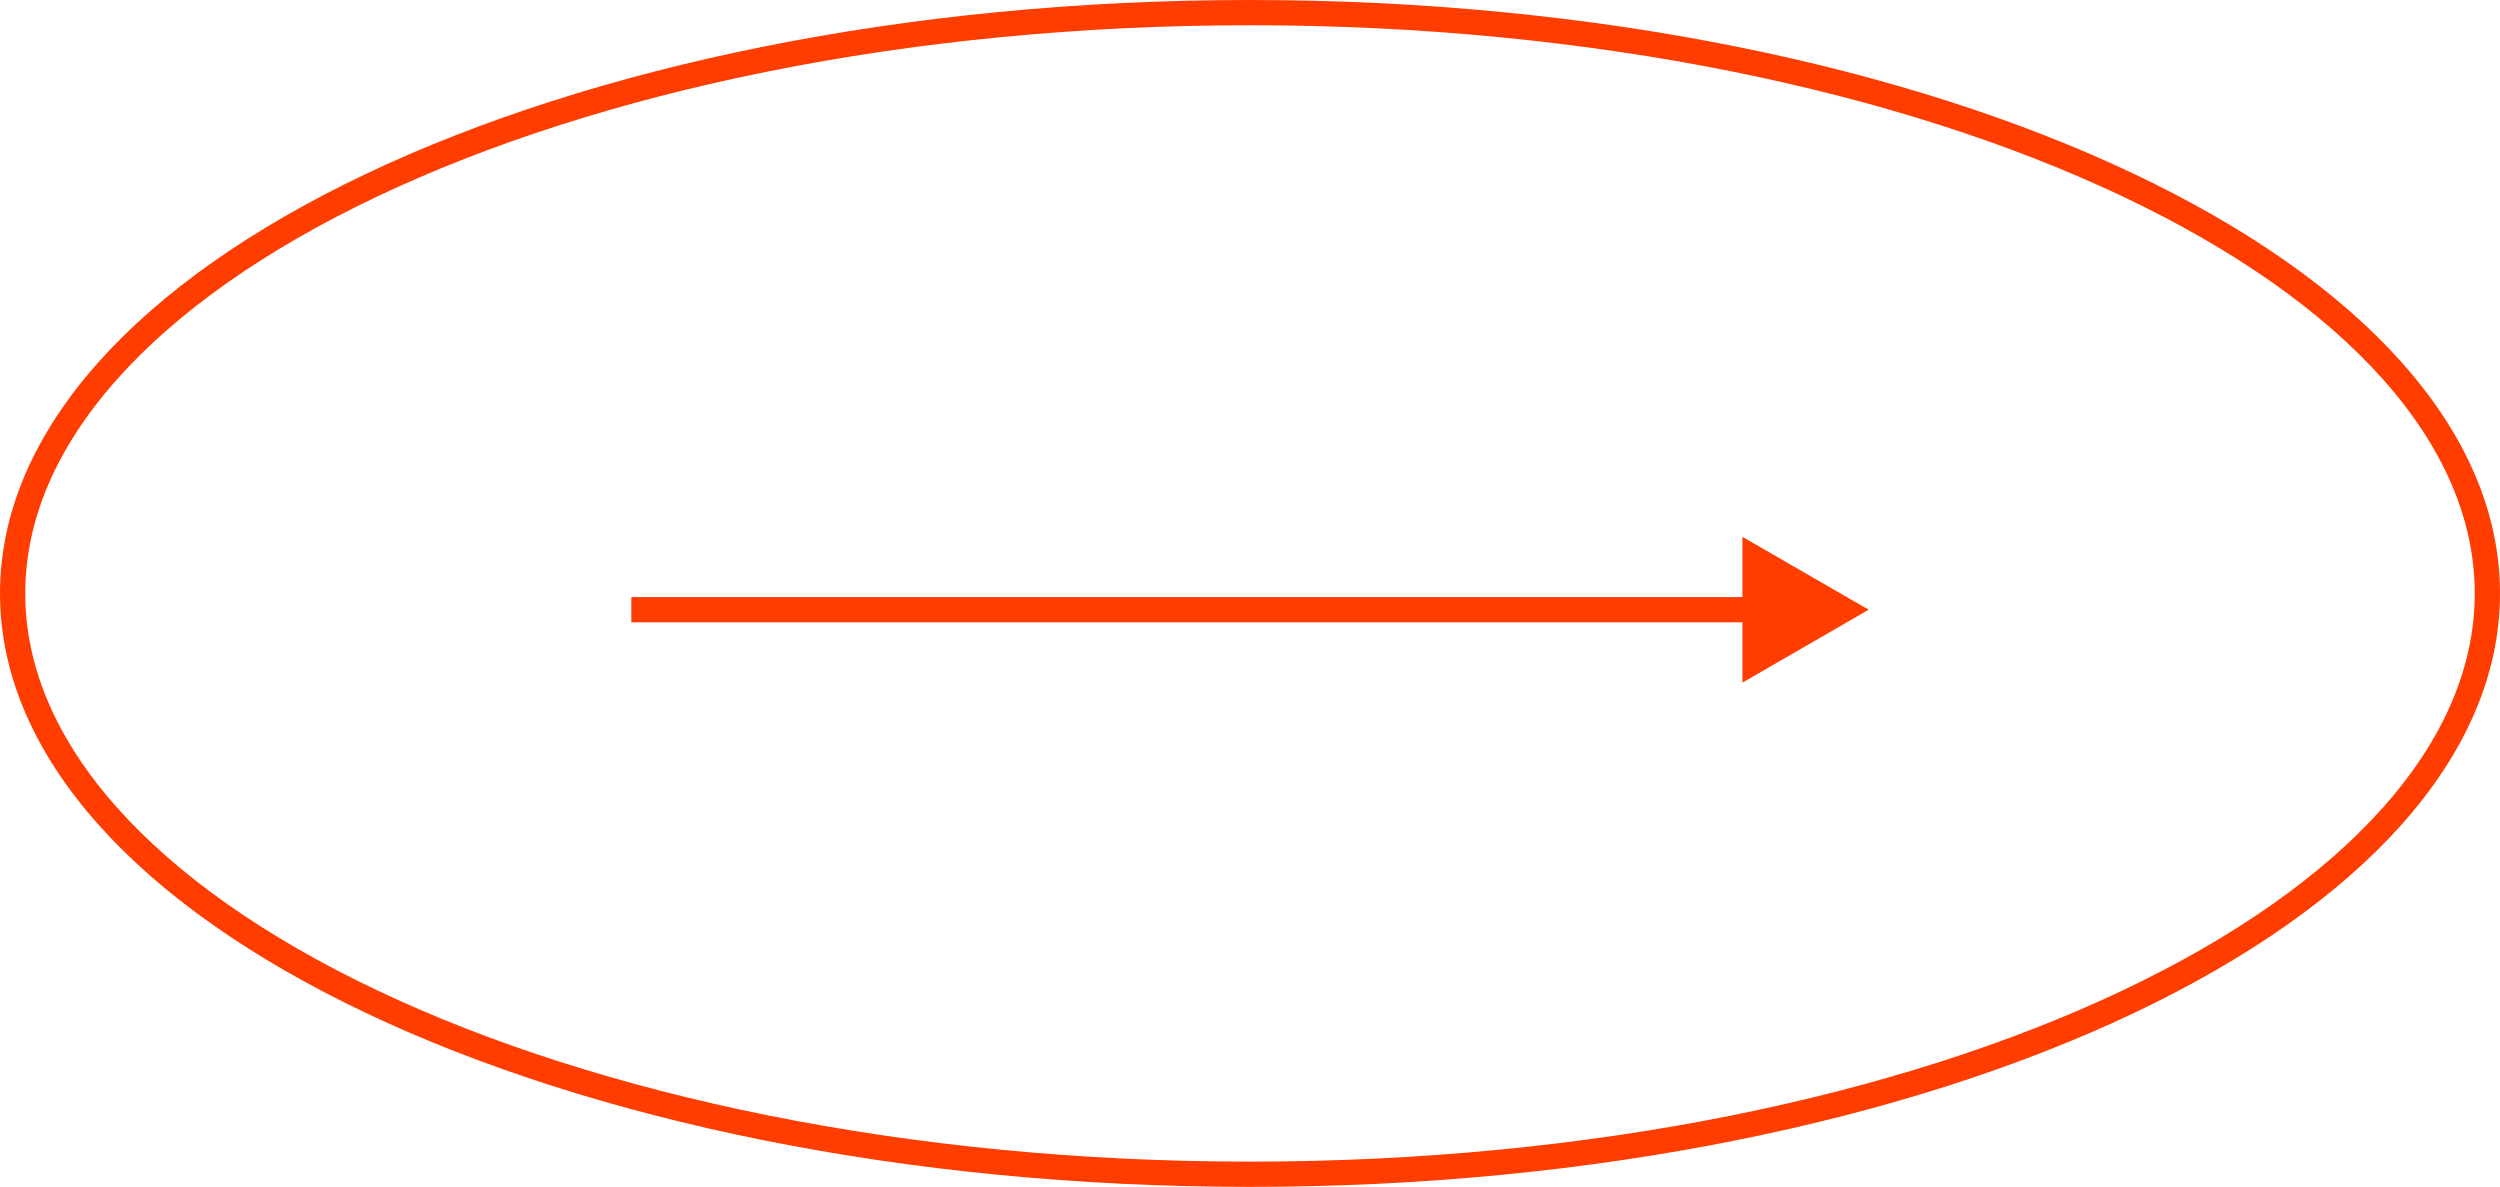 <?xml version="1.0" encoding="UTF-8"?> <svg xmlns="http://www.w3.org/2000/svg" width="99" height="47" viewBox="0 0 99 47" fill="none"><path d="M49.5 0.5C35.888 0.5 23.59 3.121 14.713 7.335C5.798 11.567 0.5 17.316 0.5 23.5C0.5 29.684 5.798 35.433 14.713 39.665C23.59 43.879 35.888 46.5 49.5 46.5C63.112 46.5 75.41 43.879 84.287 39.665C93.202 35.433 98.5 29.684 98.5 23.5C98.5 17.316 93.202 11.567 84.287 7.335C75.41 3.121 63.112 0.5 49.5 0.5Z" stroke="#FF3D00"></path><path d="M74 24.145L69 27.032V21.259L74 24.145ZM25 24.145V23.645H69.5V24.145V24.645H25V24.145Z" fill="#FF3D00"></path></svg> 